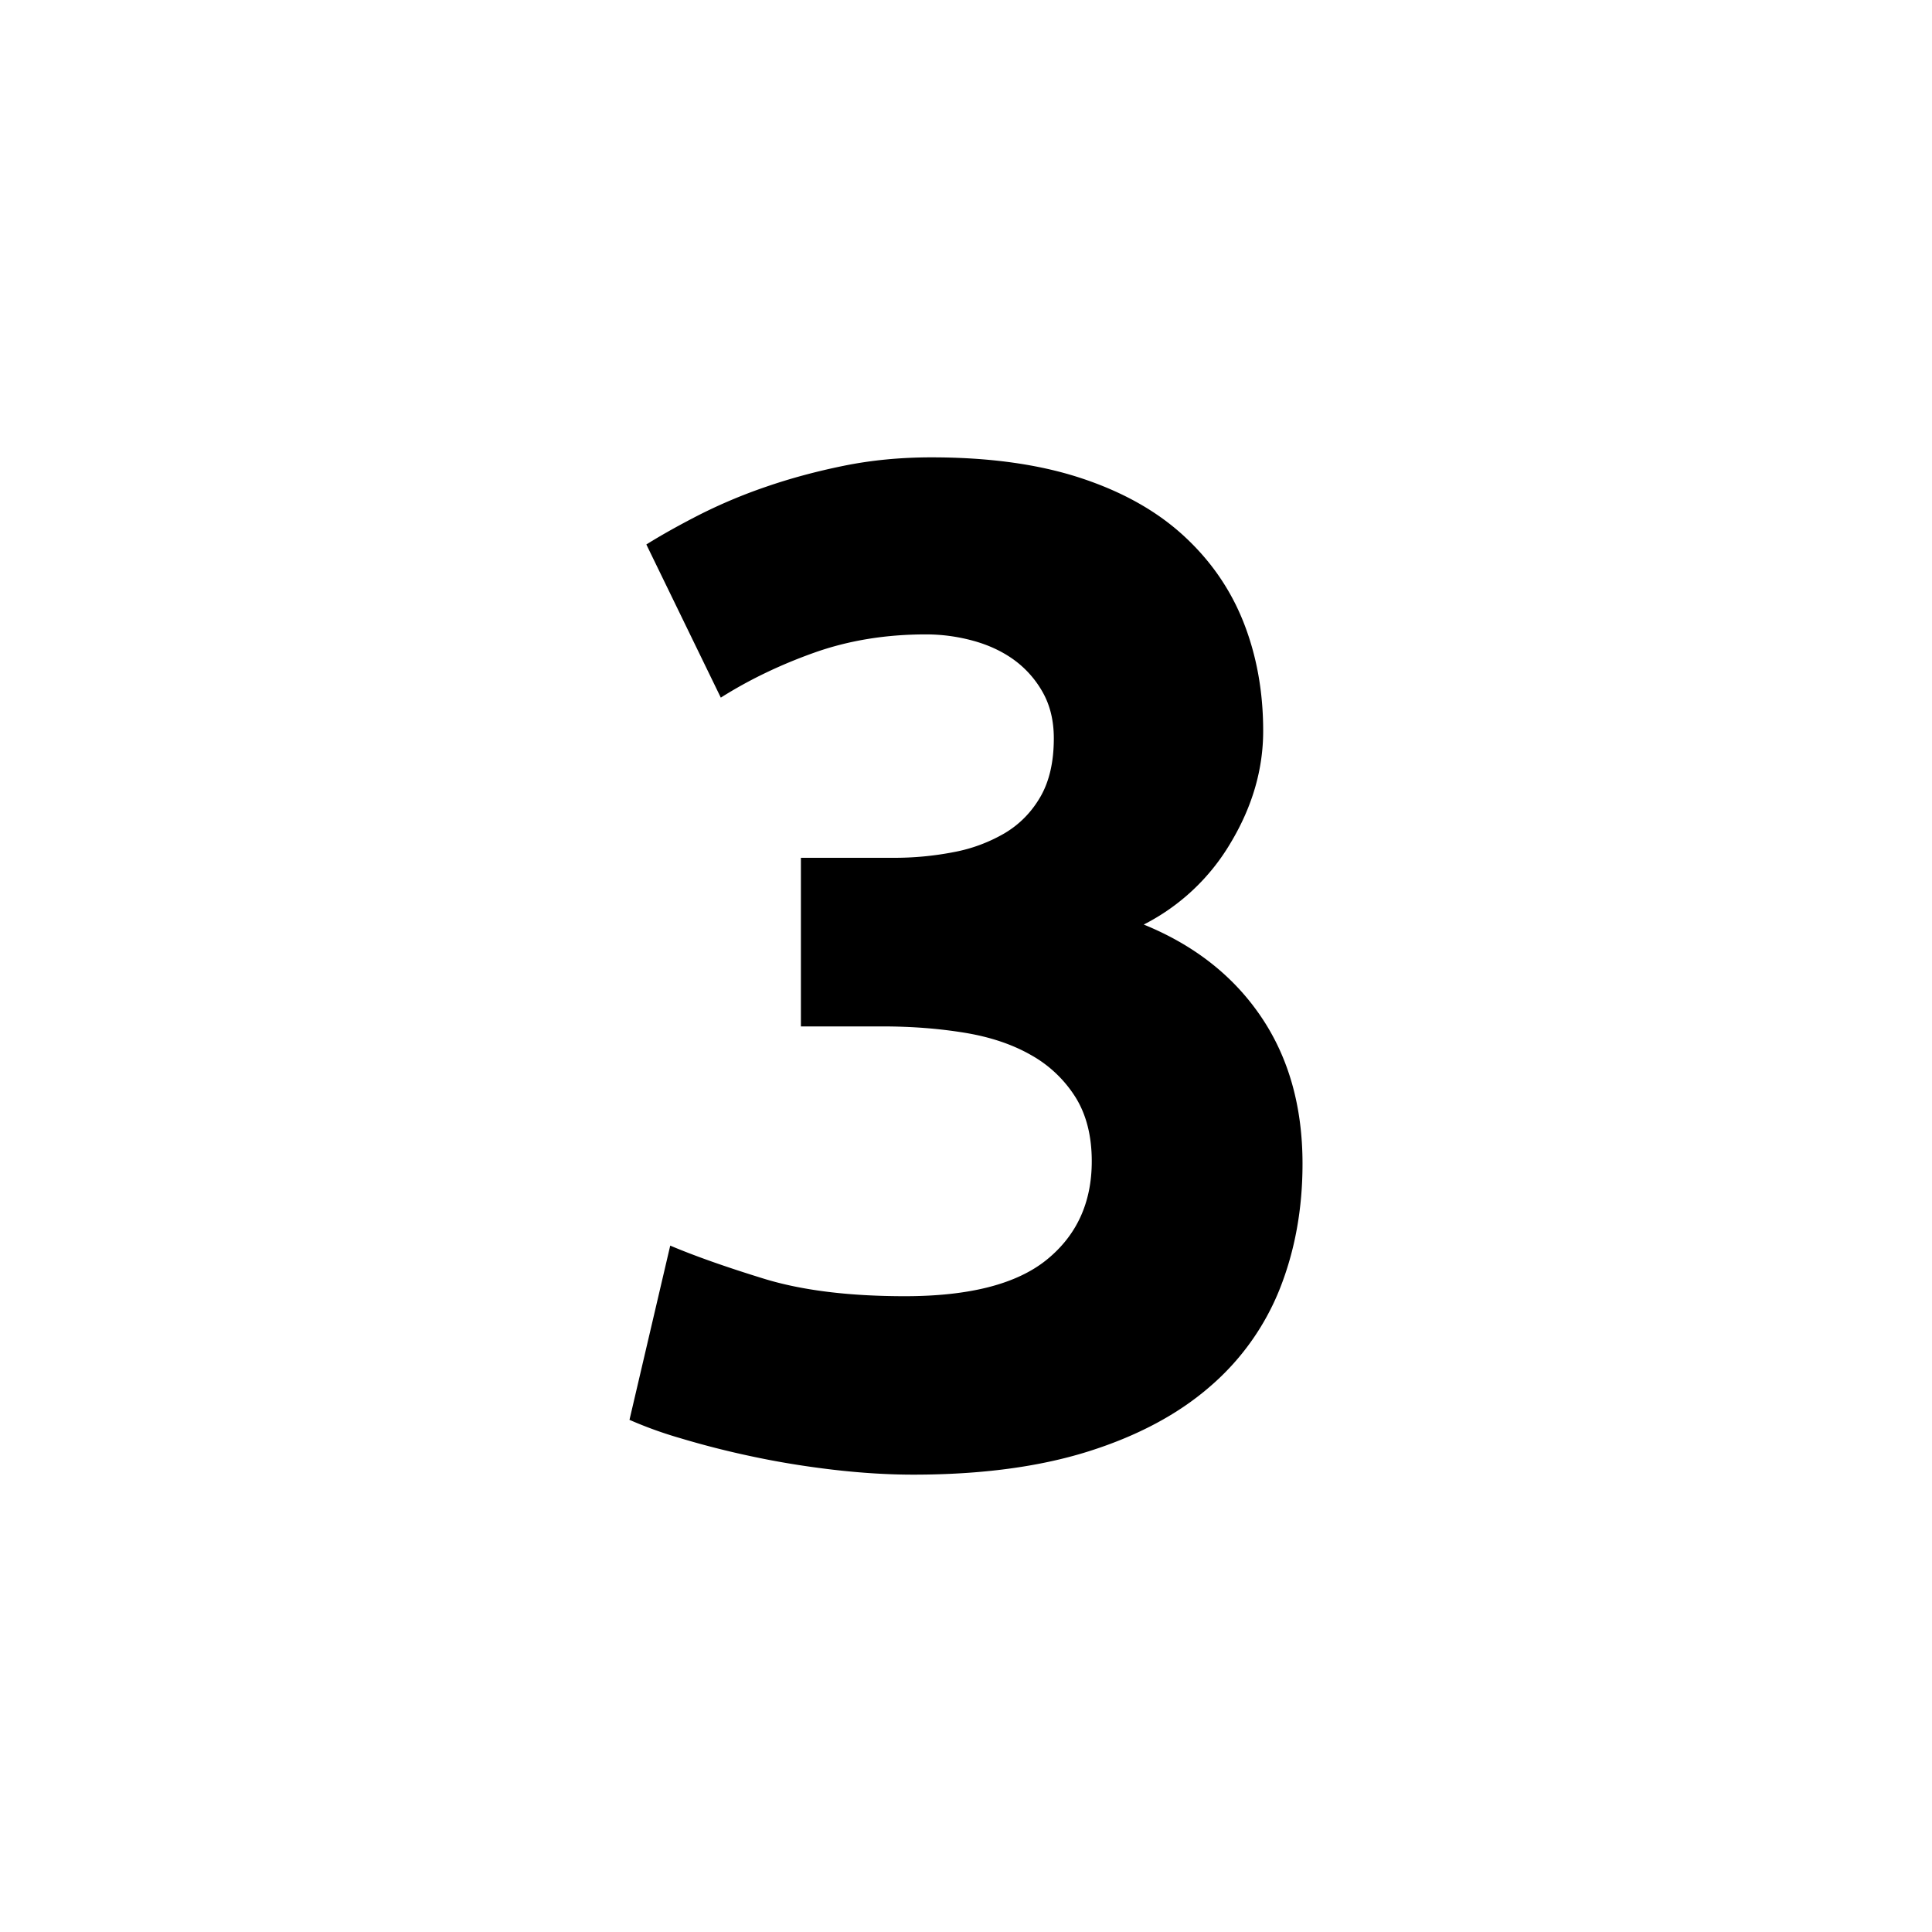 <svg data-name="Vrstva 2" xmlns="http://www.w3.org/2000/svg" viewBox="0 0 55 55"><path d="M26 41.98c-.72 0-1.48-.047-2.28-.14-.8-.094-1.574-.22-2.32-.38a24.984 24.984 0 0 1-2.04-.52 11.64 11.64 0 0 1-1.44-.52l1.16-4.96c.693.293 1.58.607 2.66.94 1.08.333 2.42.5 4.02.5 1.84 0 3.186-.346 4.04-1.04.853-.693 1.28-1.627 1.28-2.8 0-.72-.154-1.327-.46-1.82a3.521 3.521 0 0 0-1.26-1.2c-.534-.307-1.167-.52-1.9-.64-.734-.12-1.514-.18-2.34-.18H22.8v-4.8h2.64a8.84 8.84 0 0 0 1.7-.16 4.518 4.518 0 0 0 1.46-.54c.426-.253.766-.6 1.02-1.04.253-.44.38-.993.38-1.66 0-.506-.107-.946-.32-1.32a2.882 2.882 0 0 0-.82-.92c-.334-.24-.72-.42-1.16-.54-.44-.12-.887-.18-1.34-.18-1.147 0-2.207.174-3.18.52-.974.347-1.86.774-2.66 1.28L18.4 15.5c.426-.266.926-.546 1.5-.84a14.84 14.84 0 0 1 1.9-.8c.693-.24 1.433-.44 2.22-.6.786-.16 1.62-.24 2.5-.24 1.626 0 3.033.193 4.22.58s2.166.931 2.94 1.637 1.346 1.531 1.72 2.476c.373.945.56 1.977.56 3.095 0 1.092-.307 2.15-.92 3.176a6.063 6.063 0 0 1-2.48 2.336c1.44.587 2.553 1.462 3.34 2.624.786 1.161 1.18 2.556 1.18 4.185 0 1.282-.214 2.463-.64 3.544a7.15 7.15 0 0 1-2 2.804c-.907.787-2.06 1.402-3.46 1.843-1.4.44-3.06.66-4.98.66Z" data-name="Vrstva 1"/></svg>